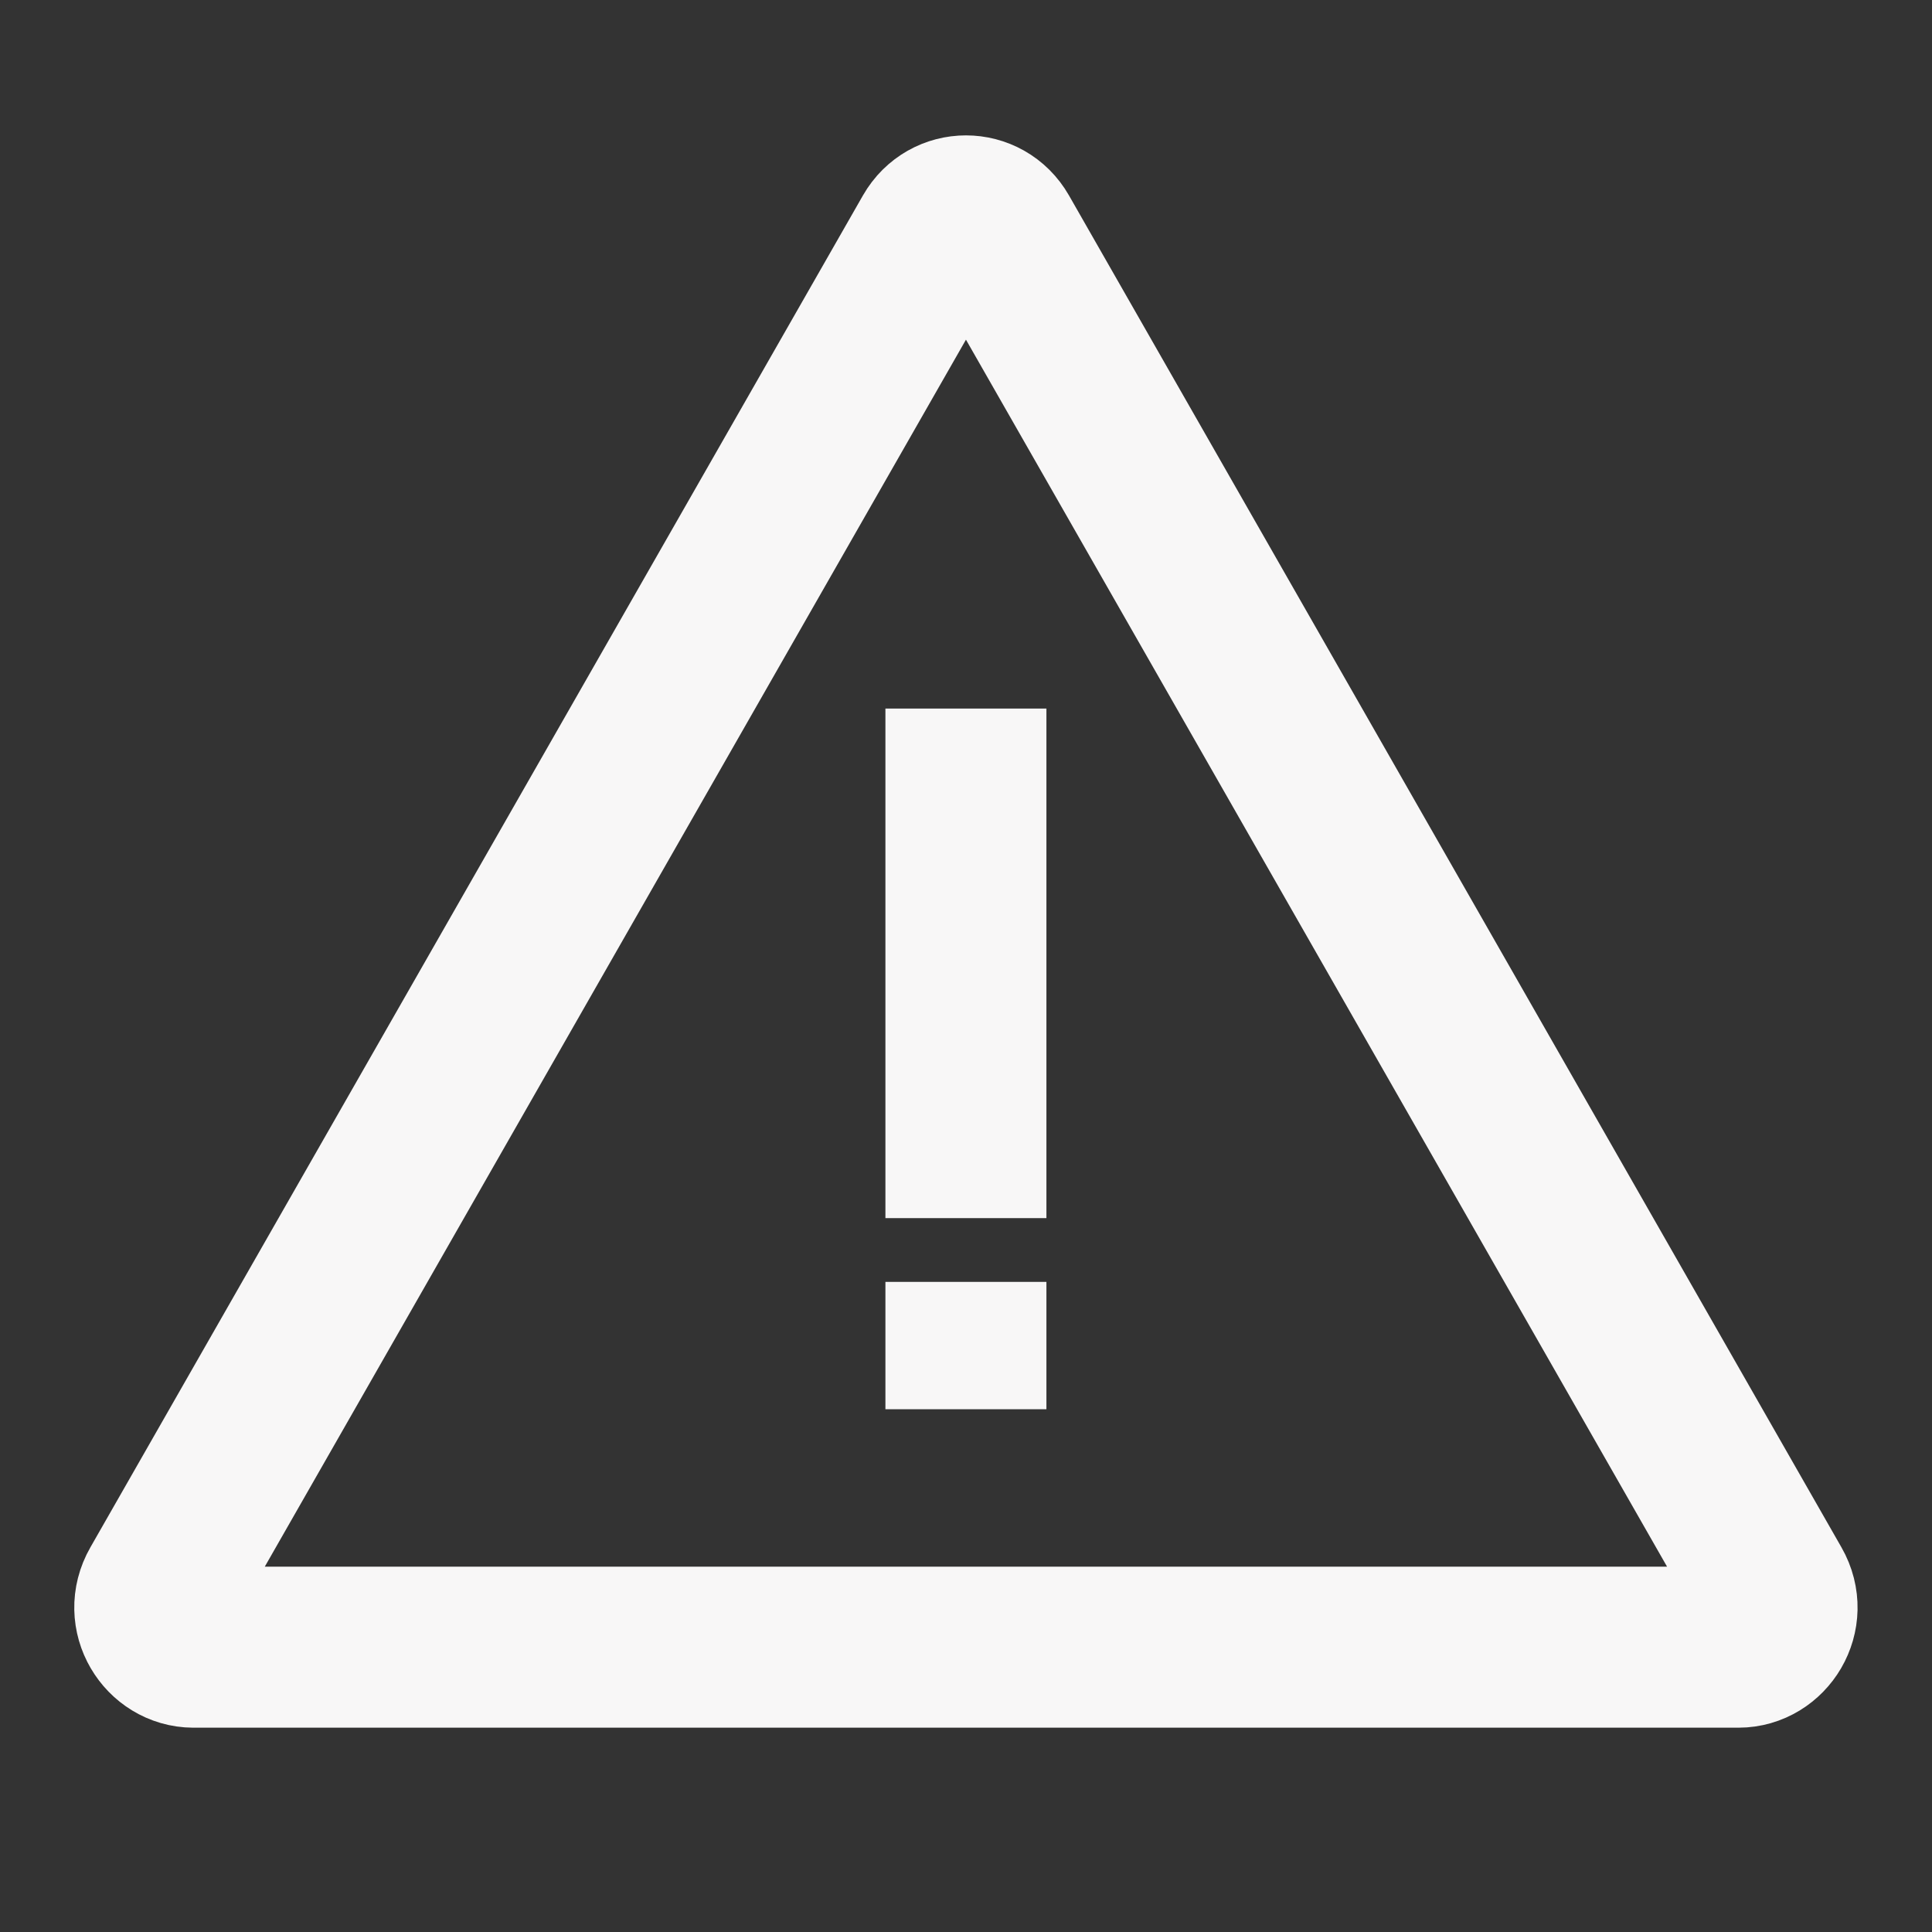 <svg width="24" height="24" viewBox="0 0 24 24" fill="none" xmlns="http://www.w3.org/2000/svg">
<rect x="0" y="0" width="24" height="24" fill="#333333" stroke="none"/>
<path d="M11.999 8.802L11.999 15.132" stroke="#F8F7F7" stroke-width="2"/>
<path d="M11.999 15.924L11.999 17.506" stroke="#F8F7F7" stroke-width="2"/>
<path d="M11.588 2.924C11.773 2.601 12.226 2.601 12.411 2.924L22.007 19.718C22.204 20.062 21.948 20.462 21.596 20.462H2.402C2.05 20.461 1.794 20.062 1.991 19.718L11.588 2.924Z" stroke="#F8F7F7" stroke-width="2"/>
</svg>
